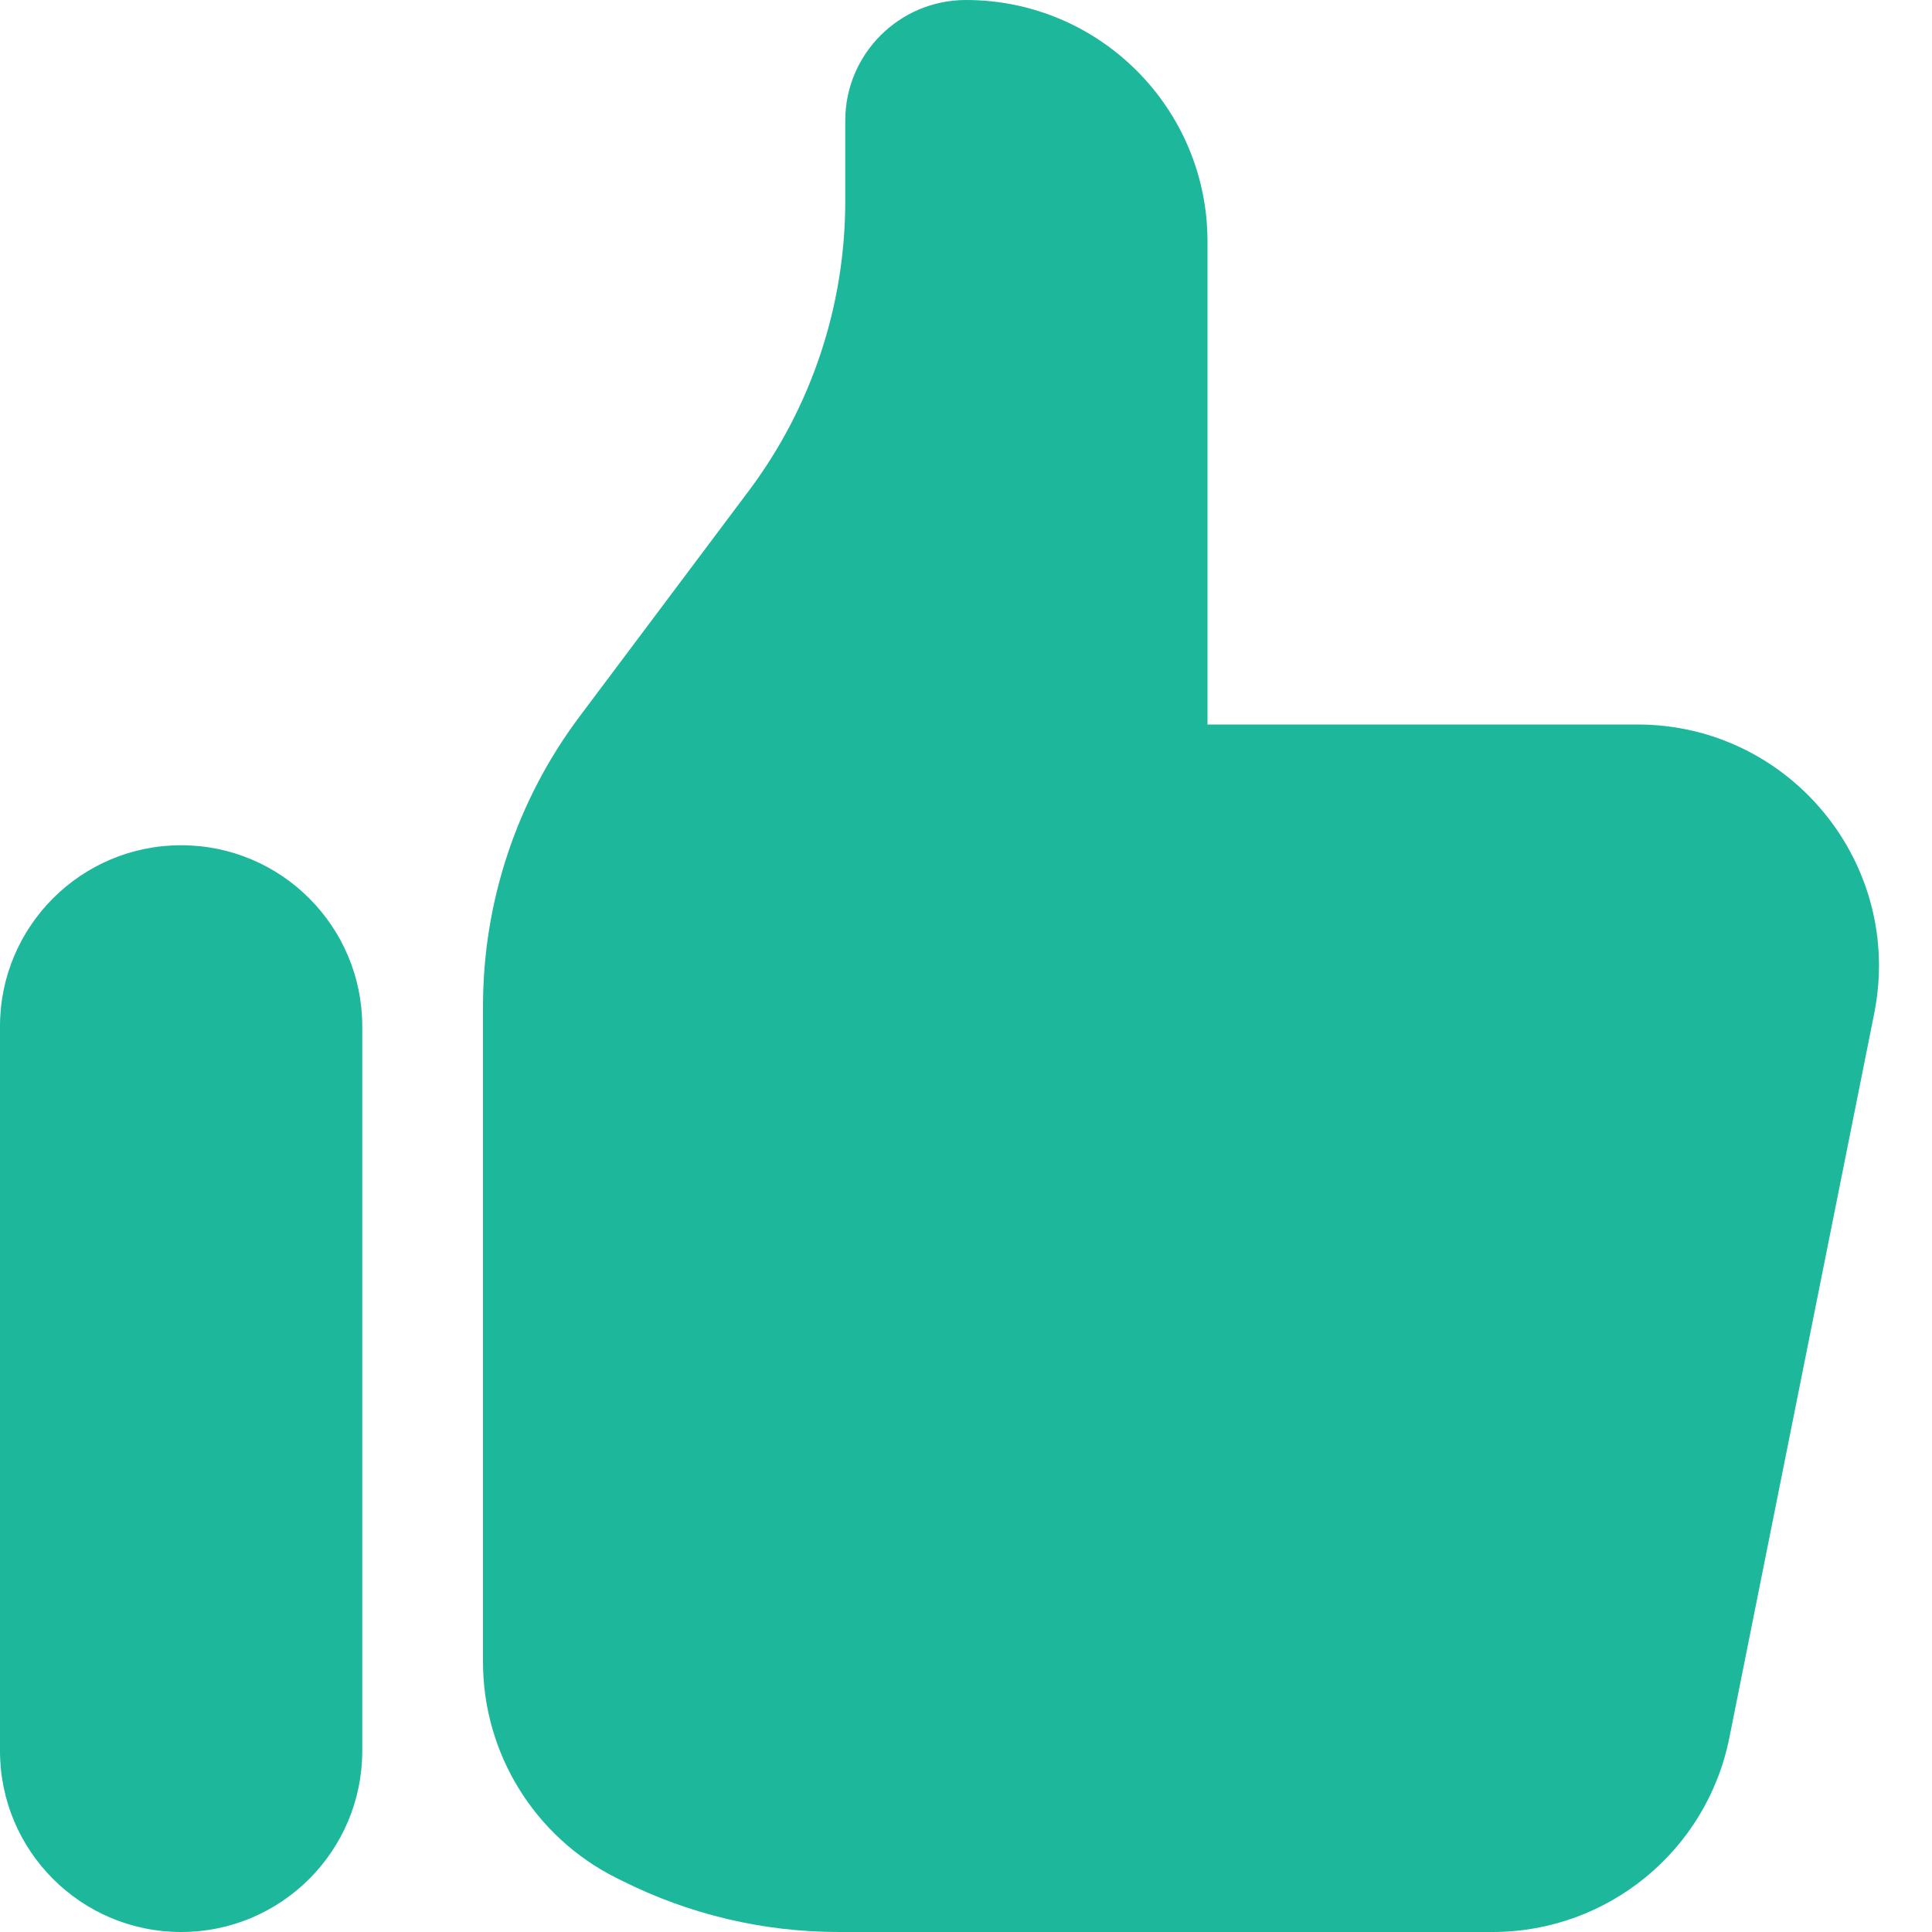 <svg width="32" height="32" viewBox="0 0 32 32" fill="none" xmlns="http://www.w3.org/2000/svg">
<path d="M0 17C0 15.343 1.343 14 3 14C4.657 14 6 15.343 6 17V29C6 30.657 4.657 32 3 32C1.343 32 0 30.657 0 29V17Z" fill="#1DB79B"/>
<path d="M8 16.667V27.528C8 29.043 8.856 30.428 10.211 31.106L10.311 31.155C11.422 31.711 12.647 32 13.889 32H24.721C26.628 32 28.269 30.654 28.643 28.785L31.043 16.785C31.538 14.309 29.645 12 27.121 12H20V4C20 1.791 18.209 0 16 0C14.895 0 14 0.895 14 2V3.333C14 5.064 13.439 6.749 12.4 8.133L9.6 11.867C8.561 13.251 8 14.936 8 16.667Z" fill="#1DB79B"/>
</svg>

